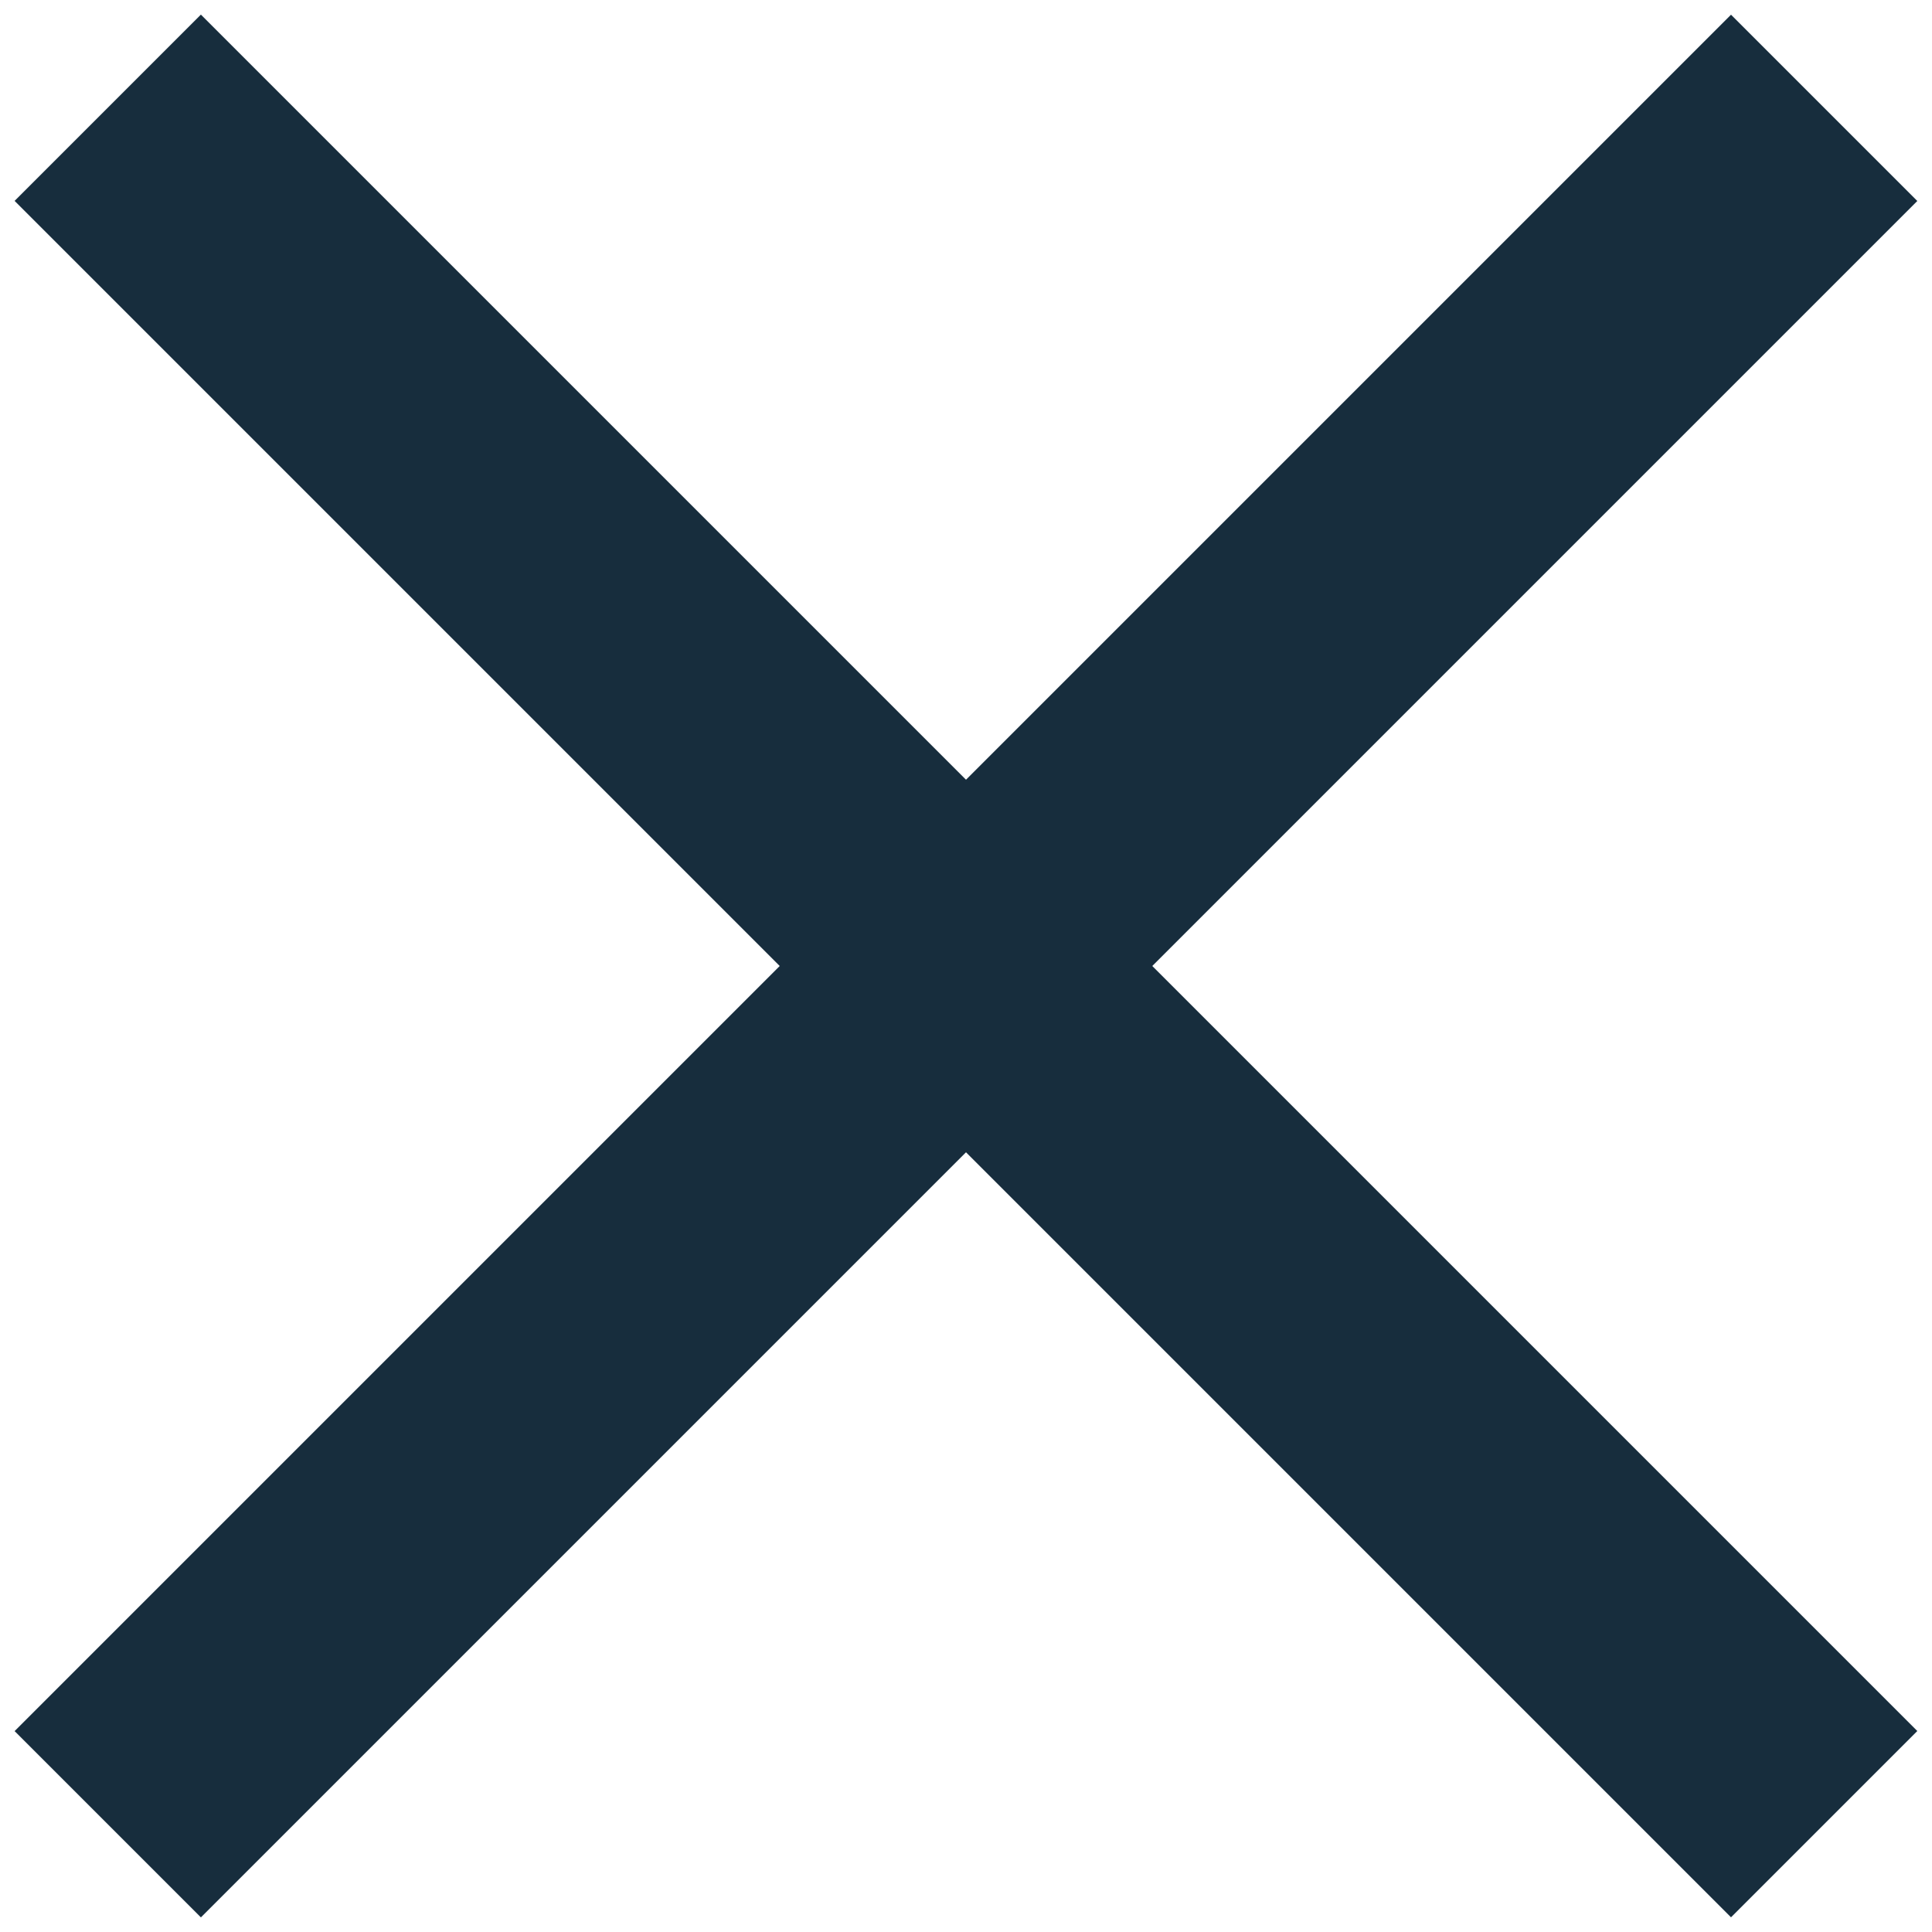 <svg height="22" viewBox="0 0 22 22" width="22" xmlns="http://www.w3.org/2000/svg"><g fill="none" fill-rule="evenodd" stroke="#172d3d" stroke-width="3"><path d="m1.227 1.227 19.545 19.545"/><path d="m1.227 20.773 19.545-19.545"/></g></svg>